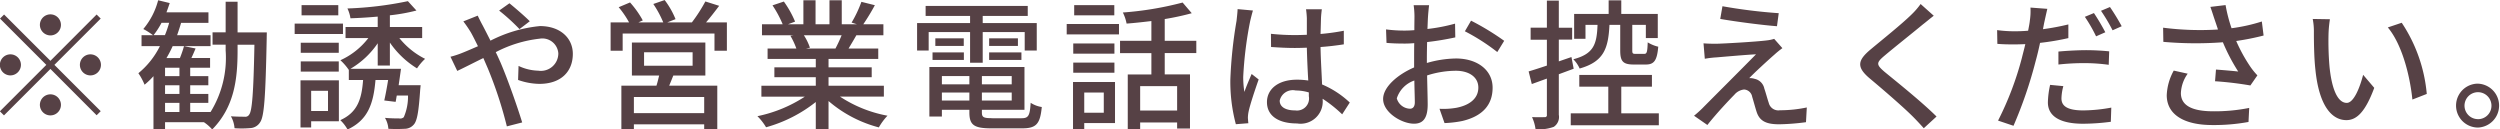 <svg xmlns="http://www.w3.org/2000/svg" width="213.72" height="11.063"><path d="M4.31 3.028a.9.9 0 10-.9-.9.908.908 0 00.9.9zm0 2.17L.35 1.241 0 1.588l3.96 3.958-3.97 3.97.35.348 3.97-3.97 3.95 3.958.35-.348-3.96-3.958 3.96-3.958-.35-.347zm-2.52.348a.9.9 0 10-.9.9.907.907 0 00.9-.9zm5.04 0a.9.9 0 10.89-.9.9.9 0 00-.89.9zM4.31 8.065a.9.9 0 10.9.9.9.9 0 00-.9-.9zm9.8.731h1.23v.78h-1.23v-.78zm1.23-2.29h-1.23v-.718h1.23v.72zm0 1.523h-1.23v-.741h1.23v.744zm-2.21-5.025a6.816 6.816 0 00.68-1.056h.65a9.106 9.106 0 01-.36 1.056h-.97zm7.18-.24V.149h-1.02v2.615h-1.12v1.055h1.12v.492A8.812 8.812 0 0118 9.576h-1.74v-.78h1.55v-.767h-1.55v-.741h1.55v-.779h-1.55v-.721h1.7v-.827h-1.6c.12-.252.24-.528.36-.816l-.99-.2a9.4 9.4 0 01-.35 1.02h-1.15a10.2 10.2 0 00.53-1.02H18V3.01h-2.86c.12-.348.24-.7.34-1.056h2.34v-.9h-3.59c.1-.264.19-.528.28-.792l-.99-.24a6.251 6.251 0 01-1.27 2.459 5.647 5.647 0 01.83.528h-.98v.935h1.57a7.013 7.013 0 01-1.84 2.315 5.258 5.258 0 01.53.983 6.7 6.7 0 00.76-.731v4.521h.99v-.587h3.32a3.518 3.518 0 01.71.623c1.9-1.931 2.17-4.317 2.17-6.752v-.492h1.44c-.08 4.15-.2 5.637-.44 5.961a.377.377 0 01-.4.192c-.2 0-.67 0-1.17-.036a2.443 2.443 0 01.31 1.019 8.4 8.4 0 001.37-.012 1.045 1.045 0 00.82-.5c.35-.5.46-2.183.56-7.161 0-.131.01-.515.01-.515h-2.5zM28.92.437h-3.14v.876h3.14V.437zm.4 1.583h-4.13v.888h4.13V2.02zm-.36 1.631h-3.25v.864h3.25v-.864zm-3.25 2.471h3.25v-.876h-3.25v.876zm2.33 1.643v1.723H26.6V7.761h1.44zm.93-.9h-3.28v4.03h.91v-.527h2.37v-3.5zm4.36-1.259V3.639a7.72 7.72 0 002.32 2.207 4.523 4.523 0 01.69-.816 6.626 6.626 0 01-2.2-1.775h1.95v-.947h-2.76v-1A15.462 15.462 0 0035.6.9l-.73-.8a30.161 30.161 0 01-5.17.624 2.9 2.9 0 01.26.839c.75-.024 1.54-.072 2.33-.144v.888h-2.75v.947h1.95a6.288 6.288 0 01-2.39 1.895 4.623 4.623 0 01.71.816l.01-.012v.887h1.22c-.12 1.632-.48 2.771-1.95 3.431a3.2 3.2 0 01.62.8c1.76-.815 2.22-2.231 2.39-4.234h1.08c-.1.636-.22 1.272-.33 1.752l.97.119c.04-.167.06-.347.1-.539h.96a4.428 4.428 0 01-.36 1.847.45.45 0 01-.4.108c-.19 0-.69 0-1.21-.048a2.1 2.1 0 01.29.935 13.121 13.121 0 001.39 0 1.023 1.023 0 00.76-.336c.31-.311.44-1.1.57-2.986l.04-.408h-1.88c.07-.467.14-.959.2-1.4h-4.32a7.232 7.232 0 002.33-2.183v1.907h1.04zm11.08-3.118l.88-.672c-.44-.444-1.34-1.211-1.74-1.535l-.88.624a16.905 16.905 0 011.74 1.583zm-3.57-1.151l-1.23.491a10.388 10.388 0 01.64.936c.19.336.39.743.61 1.187-.46.2-.88.384-1.27.54a7.721 7.721 0 01-1.08.36l.58 1.211c.52-.24 1.33-.66 2.23-1.1l.39.9a34.618 34.618 0 011.62 4.941l1.31-.336c-.41-1.343-1.24-3.7-1.85-5.121-.13-.288-.26-.587-.41-.887a10.627 10.627 0 013.75-1.152 1.369 1.369 0 011.6 1.248 1.492 1.492 0 01-1.72 1.487 4.108 4.108 0 01-1.68-.408l-.04 1.2a5.625 5.625 0 001.82.336c1.85 0 2.86-1.055 2.86-2.566 0-1.344-1.07-2.375-2.81-2.375a11.734 11.734 0 00-4.23 1.247c-.23-.455-.45-.887-.65-1.271a15.45 15.45 0 01-.44-.868zM60.2 9.672h-6.01V8.293h6.01v1.379zm-5.14-5.205h4.15v1.151h-4.15V4.467zm5.24 1.991V3.639h-6.28v2.819h2.33c-.07.276-.14.587-.23.863h-3v3.742h1.07v-.432h6.01v.42h1.12v-3.73h-4.11c.11-.264.23-.563.35-.863h2.74zm.06-4.546c.36-.42.75-.923 1.12-1.415L60.3.125a13.462 13.462 0 01-1.15 1.787h-2.1l.7-.276a7.048 7.048 0 00-.93-1.631l-.97.336a8.835 8.835 0 01.85 1.571h-2.12l.37-.168A8.025 8.025 0 0053.86.209l-.97.408a7.911 7.911 0 01.89 1.3H52.2V4.34h1.03V2.865h7.85V4.34h1.06V1.917h-1.78zm11.59 1.1a12.227 12.227 0 01-.53 1.139h-2.53l.35-.072a4.691 4.691 0 00-.52-1.067h3.23zm3.61 5.253v-.936h-4.73v-.731h3.69v-.84h-3.69v-.72h4.25v-.887h-2.54c.2-.336.44-.732.67-1.139h2.31v-.936H73.8a18.3 18.3 0 00.99-1.631L73.64.157a10.3 10.3 0 01-.84 1.775l.46.144h-1.3V.025h-1.05v2.051h-1.19V.025h-1.04v2.051h-1.32l.61-.228a8.527 8.527 0 00-.96-1.715l-.97.324a9.333 9.333 0 01.87 1.619h-1.77v.936h2.72l-.29.048a6.213 6.213 0 01.51 1.091h-2.46v.887h4.12v.72H66.2v.84h3.54v.731h-4.65v.936h3.71a11.708 11.708 0 01-4.05 1.667 4.81 4.81 0 01.74.947 11.955 11.955 0 004.25-2.159v2.327h1.09v-2.41a10.743 10.743 0 004.3 2.254 5.144 5.144 0 01.74-1 10.983 10.983 0 01-4.06-1.631h3.75zm7.37-2.9h1.08V2.739h3.59v1.583h1.03V1.971h-4.62V1.36h3.85V.508h-8.73v.852h3.8v.611H78.4v2.351h.99V2.739h3.54v2.626zm1.63-.24h2.76v-.647h-2.76v.647zm0-1.847v.648h2.46v-.648h-2.46zm-4.84 1.847h2.68v-.647h-2.68v.647zm.24-1.847v.648h2.43v-.648h-2.43zm.56 5.314v-.684h2.35v.684h-2.35zm2.35-2.087v.707h-2.35v-.707h2.35zm3.62.707h-2.55v-.707h2.55v.707zm-2.55 1.38v-.684h2.55v.684h-2.55zm.89 1.511c-.75 0-.89-.072-.89-.492v-.223h3.64V5.73h-8.13v4.234h1.07v-.576h2.35v.228c0 1.079.41 1.355 1.88 1.355h2.63c1.21 0 1.54-.372 1.68-1.823a2.348 2.348 0 01-.95-.36c-.07 1.116-.19 1.32-.79 1.32h-2.49zM95.26.436h-3.43v.876h3.43V.436zm-.9 7.472v1.727h-1.67V7.908h1.67zm.96-.9h-3.59v4.03h.96v-.516h2.63V7.008zm-3.57-.791h3.52v-.864h-3.52v.864zm3.52-2.5h-3.52v.871h3.52v-.864zm-4.08-.779h4.47V2.05h-4.47v.888zm9.44 6.512h-3.16V7.363h3.16V9.45zm1.64-4.917V3.488h-2.7V1.629a21.823 21.823 0 002.31-.5l-.78-.912a27.974 27.974 0 01-5.11.852 3.6 3.6 0 01.32.947c.68-.048 1.4-.132 2.12-.216v1.688h-2.68v1.056h2.68v1.823h-2.02v4.689h1.06v-.588h3.16v.52h1.1V6.359h-2.16V4.536h2.7zm7.13 4.066a1.15 1.15 0 011.37-.864 3.915 3.915 0 011.12.168v.324a1.029 1.029 0 01-1.17 1.211c-.77.006-1.32-.27-1.32-.833zM113 .791h-1.35a7.163 7.163 0 01.07.767v1.416c-.34.012-.66.024-1 .024a19.368 19.368 0 01-2.07-.108l.01 1.127c.7.048 1.35.084 2.05.084.34 0 .67-.012 1.01-.024.02.935.07 1.967.12 2.806a6.4 6.4 0 00-.97-.071c-1.61 0-2.56.815-2.56 1.918 0 1.152.95 1.823 2.57 1.823a1.893 1.893 0 002.19-2.05v-.06a11.24 11.24 0 011.67 1.331l.65-1.008a7.918 7.918 0 00-2.37-1.547c-.03-.923-.11-2-.13-3.2.7-.048 1.37-.132 1.99-.228V2.628a18.381 18.381 0 01-1.99.276c.02-.552.03-1.068.04-1.368.01-.235.04-.499.07-.739zm-5.89.108l-1.31-.12c-.01.312-.06.7-.09 1a37.386 37.386 0 00-.53 5.026 14.087 14.087 0 00.47 3.813l1.07-.084c-.02-.143-.03-.323-.04-.443a2.768 2.768 0 01.06-.552c.13-.612.54-1.835.86-2.746l-.6-.468c-.19.444-.45 1.043-.62 1.535a8.038 8.038 0 01-.1-1.283 32.213 32.213 0 01.59-4.75c.05-.215.17-.706.24-.922zm15.06-.456h-1.32a7.08 7.08 0 01.07.947c0 .216-.01.648-.01 1.188-.3.024-.57.036-.83.036a12.042 12.042 0 01-1.59-.1l.04 1.151c.39.036.85.06 1.58.06.23 0 .49-.012.79-.036-.01.456-.01.912-.01 1.331v.744c-1.42.612-2.65 1.679-2.65 2.7 0 1.151 1.59 2.11 2.64 2.11.7 0 1.17-.371 1.17-1.643 0-.479-.03-1.487-.05-2.482a8.109 8.109 0 012.46-.4c1.09 0 1.92.516 1.92 1.439 0 1.008-.87 1.535-1.88 1.727a6.35 6.35 0 01-1.44.084l.43 1.223a9.435 9.435 0 001.52-.179c1.77-.42 2.59-1.416 2.59-2.843 0-1.535-1.34-2.5-3.13-2.5a9.309 9.309 0 00-2.49.384v-.396c0-.432.01-.912.02-1.392a24.253 24.253 0 002.41-.4l-.02-1.175a14.986 14.986 0 01-2.36.456c.02-.432.03-.816.05-1.1s.06-.7.09-.928zm3.59 1.319l-.53.912A17.357 17.357 0 01128 4.449l.59-.96a22.112 22.112 0 00-2.83-1.721zm-6.35 6.645a2.369 2.369 0 011.5-1.524c.01.78.04 1.476.04 1.859s-.17.552-.41.552a1.21 1.21 0 01-1.13-.881zm19.1-6.285v2.183c0 .923.22 1.211 1.15 1.211h1.04c.69 0 .96-.324 1.06-1.523a3.047 3.047 0 01-.9-.372c-.03.852-.08.984-.3.984h-.74c-.24 0-.28-.036-.28-.3V2.128h1.16v1.127h1.02V1.193h-3.12V.029h-1.08v1.164h-2.95v2.122h.97V2.128h1.03c-.06 1.643-.32 2.483-2.07 2.938a2.619 2.619 0 01.54.792c2.07-.588 2.45-1.715 2.55-3.73h.92zm-3.98 3.754l-.19-1-1.08.371V3.388h1.14v-1.02h-1.14V.053h-1.02v2.315h-1.39v1.031h1.39v2.207c-.59.2-1.13.372-1.56.5l.27 1.079 1.29-.467v3.094a.169.169 0 01-.21.2c-.14.012-.58.012-1.06 0a3.556 3.556 0 01.3 1.031 3.591 3.591 0 001.56-.2 1.013 1.013 0 00.43-1.031V6.346zm4.07 3.814V7.411h2.62V6.404h-6.21v1.007h2.48V9.69h-3.21v1.019h7.53V9.69h-3.21zm8.65-9.163l-.19 1.091c1.45.252 3.61.528 4.85.624l.15-1.115a44.908 44.908 0 01-4.81-.594zm5.12 3.586l-.7-.792a3.15 3.15 0 01-.62.132c-.94.12-3.7.276-4.34.288-.41 0-.8-.012-1.08-.036l.11 1.319a8.243 8.243 0 011-.119c.72-.06 2.48-.216 3.38-.264-1.15 1.175-4.06 4.077-4.6 4.629-.27.264-.52.48-.7.624l1.14.791c.74-.947 1.87-2.146 2.3-2.578a1.267 1.267 0 01.84-.456.745.745 0 01.69.624c.1.312.27.959.39 1.319.27.792.87 1.031 1.92 1.031a19.254 19.254 0 002.29-.179l.07-1.26a11.143 11.143 0 01-2.3.24.84.84 0 01-.95-.624c-.12-.347-.26-.887-.38-1.223a1.069 1.069 0 00-.83-.839 1.269 1.269 0 00-.46-.06c.37-.4 1.62-1.548 2.13-1.991a7.618 7.618 0 01.7-.57zm12.94-2.77l-1.12-1a6.315 6.315 0 01-.78.9c-.81.8-2.55 2.194-3.47 2.962-1.14.947-1.26 1.523-.1 2.5 1.12.935 2.9 2.47 3.71 3.286.31.312.62.647.91.971l1.09-1c-1.25-1.248-3.43-2.987-4.45-3.826-.71-.612-.71-.768-.02-1.355.85-.72 2.5-2.027 3.31-2.7.24-.181.62-.505.92-.732zm11.08 6.02l-1.13-.108a7.585 7.585 0 00-.19 1.5c0 1.188 1.05 1.823 3.01 1.823a18.8 18.8 0 002.37-.167l.04-1.212a13.654 13.654 0 01-2.4.24c-1.54 0-1.86-.492-1.86-1.031a4.229 4.229 0 01.16-1.039zM175.02.755l-1.44-.108a5.315 5.315 0 01-.05 1.091c-.02.228-.08.528-.15.888-.41.036-.82.048-1.19.048a11.016 11.016 0 01-1.46-.1l.02 1.175c.43.036.86.048 1.43.048.3 0 .62-.012.96-.024-.09.4-.2.792-.29 1.164a26.628 26.628 0 01-2.04 5.373l1.32.443a36.879 36.879 0 001.89-5.517c.14-.5.27-1.055.38-1.571a21.646 21.646 0 002.42-.408V2.088a21.312 21.312 0 01-2.17.408c.05-.264.09-.5.14-.708.05-.236.16-.727.23-1.027zm.95 3.646v1.115a19.99 19.99 0 012.26-.12 15.225 15.225 0 012.04.144l.04-1.151a20.365 20.365 0 00-2.1-.1c-.77.01-1.6.058-2.24.118zm3.04-3.286l-.78.323a12.883 12.883 0 01.96 1.668l.79-.348a18.861 18.861 0 00-.97-1.637zm1.37-.516l-.77.324a15.159 15.159 0 01.99 1.667l.78-.348a19.147 19.147 0 00-1-1.637zm8.92 1c.08.24.19.552.31.924a24.755 24.755 0 01-4.69-.156l.02 1.211a31.58 31.58 0 005.09.036 16.141 16.141 0 001.31 2.5c-.41-.048-1.26-.12-1.9-.168l-.08 1a28.689 28.689 0 013.02.36l.6-.863a6.091 6.091 0 01-.58-.708 13.518 13.518 0 01-1.23-2.231 21.279 21.279 0 002.34-.467l-.15-1.2a14.683 14.683 0 01-2.59.576 13 13 0 01-.51-1.979l-1.3.156c.13.351.25.747.34 1.01zm-2.28 4.7l-1.19-.264a4.732 4.732 0 00-.6 2.1c0 1.667 1.49 2.542 3.84 2.554a16.351 16.351 0 003.15-.263l.06-1.2a15.063 15.063 0 01-3.14.288c-1.72-.012-2.7-.48-2.7-1.559a3.054 3.054 0 01.58-1.653zm12.16-4.654l-1.47-.024a5.523 5.523 0 01.1 1.128c0 .719.01 2.159.13 3.214.32 3.154 1.44 4.306 2.65 4.306.88 0 1.62-.708 2.38-2.759l-.95-1.115c-.28 1.091-.8 2.4-1.4 2.4-.81 0-1.3-1.271-1.48-3.154a25.617 25.617 0 01-.08-2.7 9.823 9.823 0 01.12-1.293zm6.14.3l-1.19.4c1.21 1.439 1.89 4.1 2.1 6.165l1.23-.48a13.029 13.029 0 00-2.14-6.082zm6.52 5.205a1.877 1.877 0 100 3.754 1.877 1.877 0 000-3.751zm0 3.035a1.152 1.152 0 111.15-1.152 1.148 1.148 0 01-1.15 1.155z" fill="#564145" fill-rule="evenodd"/></svg>